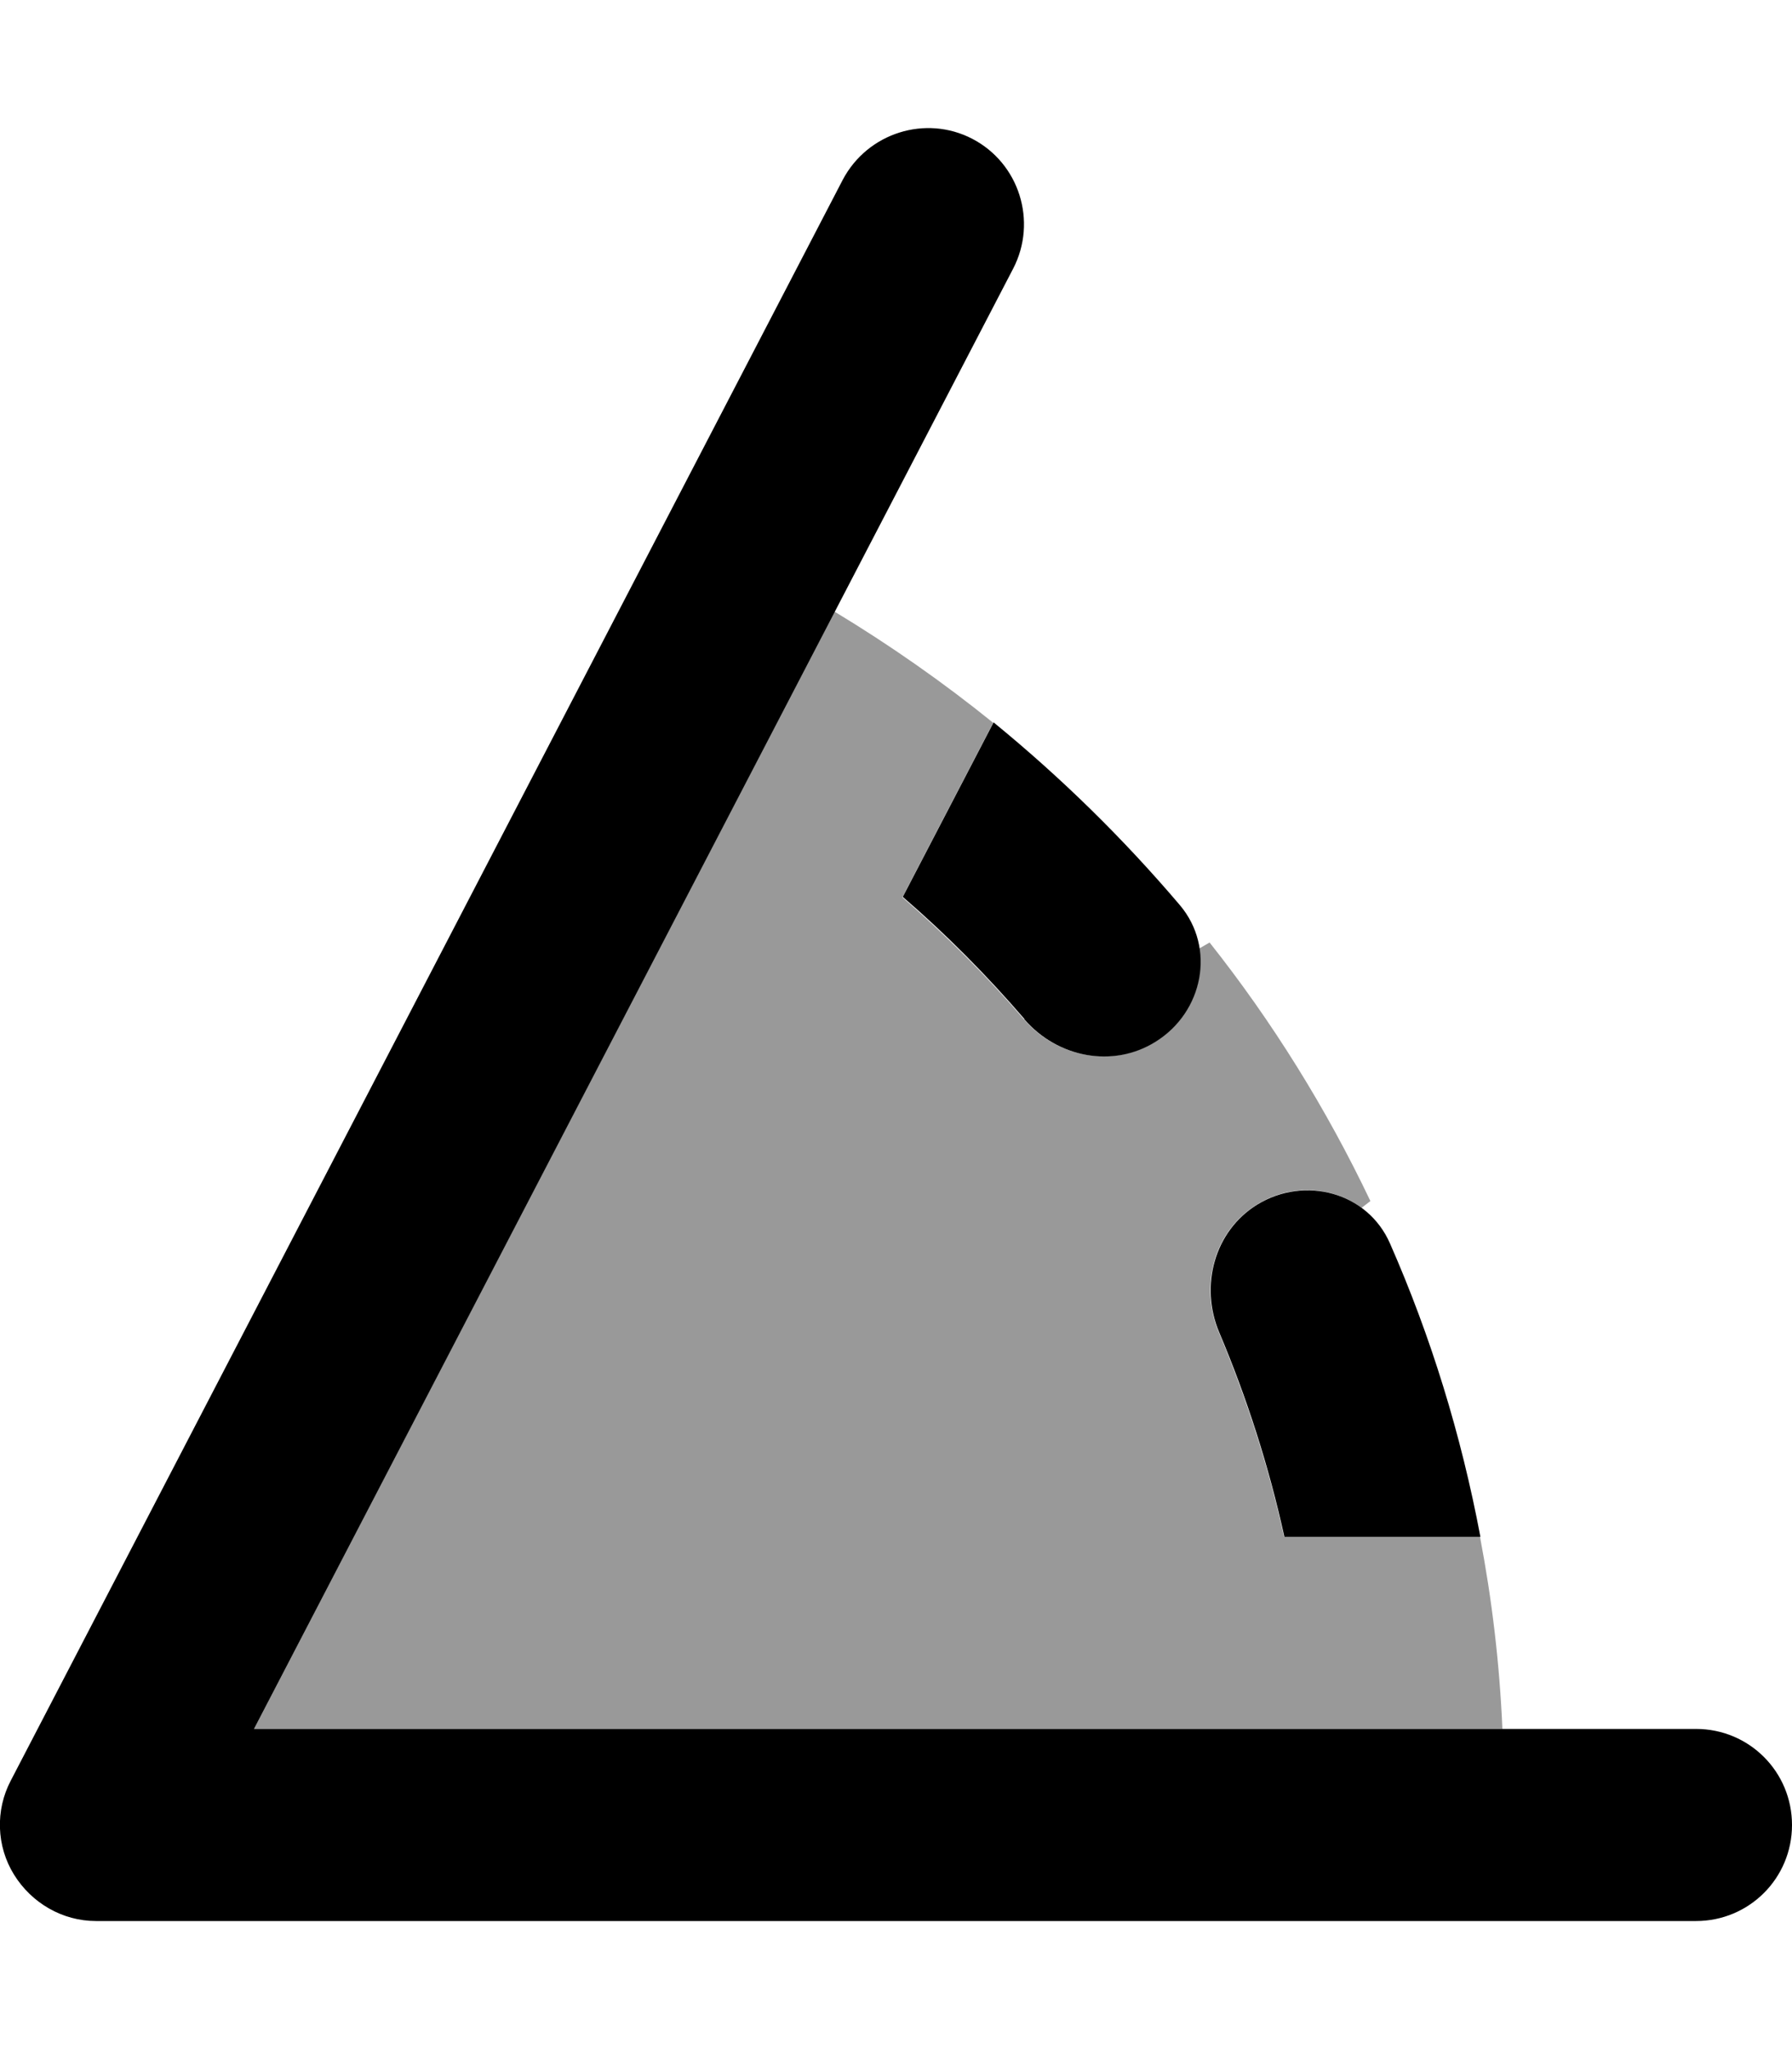 <svg xmlns="http://www.w3.org/2000/svg" viewBox="0 0 448 512"><!--! Font Awesome Pro 7.0.0 by @fontawesome - https://fontawesome.com License - https://fontawesome.com/license (Commercial License) Copyright 2025 Fonticons, Inc. --><path style="fill:currentColor;opacity:.4" d="M63.5 432l312.1 0c-.7-16.3-2.6-32.3-5.6-48l-49 0c-3.9-17.7-9.4-34.7-16.3-51.1-4.9-11.6-1.2-25.3 9.5-31.9 8.5-5.3 18.9-4.6 26.2 .8l2.2-1.7c-11-23.1-24.5-44.8-40.2-64.6l-2.6 1.5c1.4 8.8-2.7 18.2-11 23.3-10.7 6.6-24.6 3.9-32.8-5.6-9.4-10.9-19.6-21.1-30.4-30.5l22.7-43.6c-12.5-10.1-25.8-19.4-39.7-27.8L63.5 432z"/><path style="fill:currentColor;opacity:1" d="M253.3 67.1c6.1-11.8 1.5-26.3-10.2-32.4s-26.2-1.5-32.4 10.2l-208 400c-3.9 7.4-3.6 16.4 .8 23.5S15.6 480 24 480l400 0c13.3 0 24-10.7 24-24s-10.7-24-24-24L63.5 432 253.3 67.1zm94.2 243.6c-5.6-12.8-21.3-17-33.2-9.7-10.7 6.6-14.4 20.3-9.5 31.9 6.9 16.3 12.4 33.4 16.3 51.1l49 0c-4.8-25.5-12.4-50.1-22.6-73.3zm-91.4-56c8.2 9.5 22.1 12.3 32.8 5.6 11.9-7.4 15.1-23.4 6.1-34.1-14.1-16.6-29.7-31.9-46.6-45.7l-22.7 43.6c10.9 9.4 21 19.6 30.4 30.5z"/></svg>